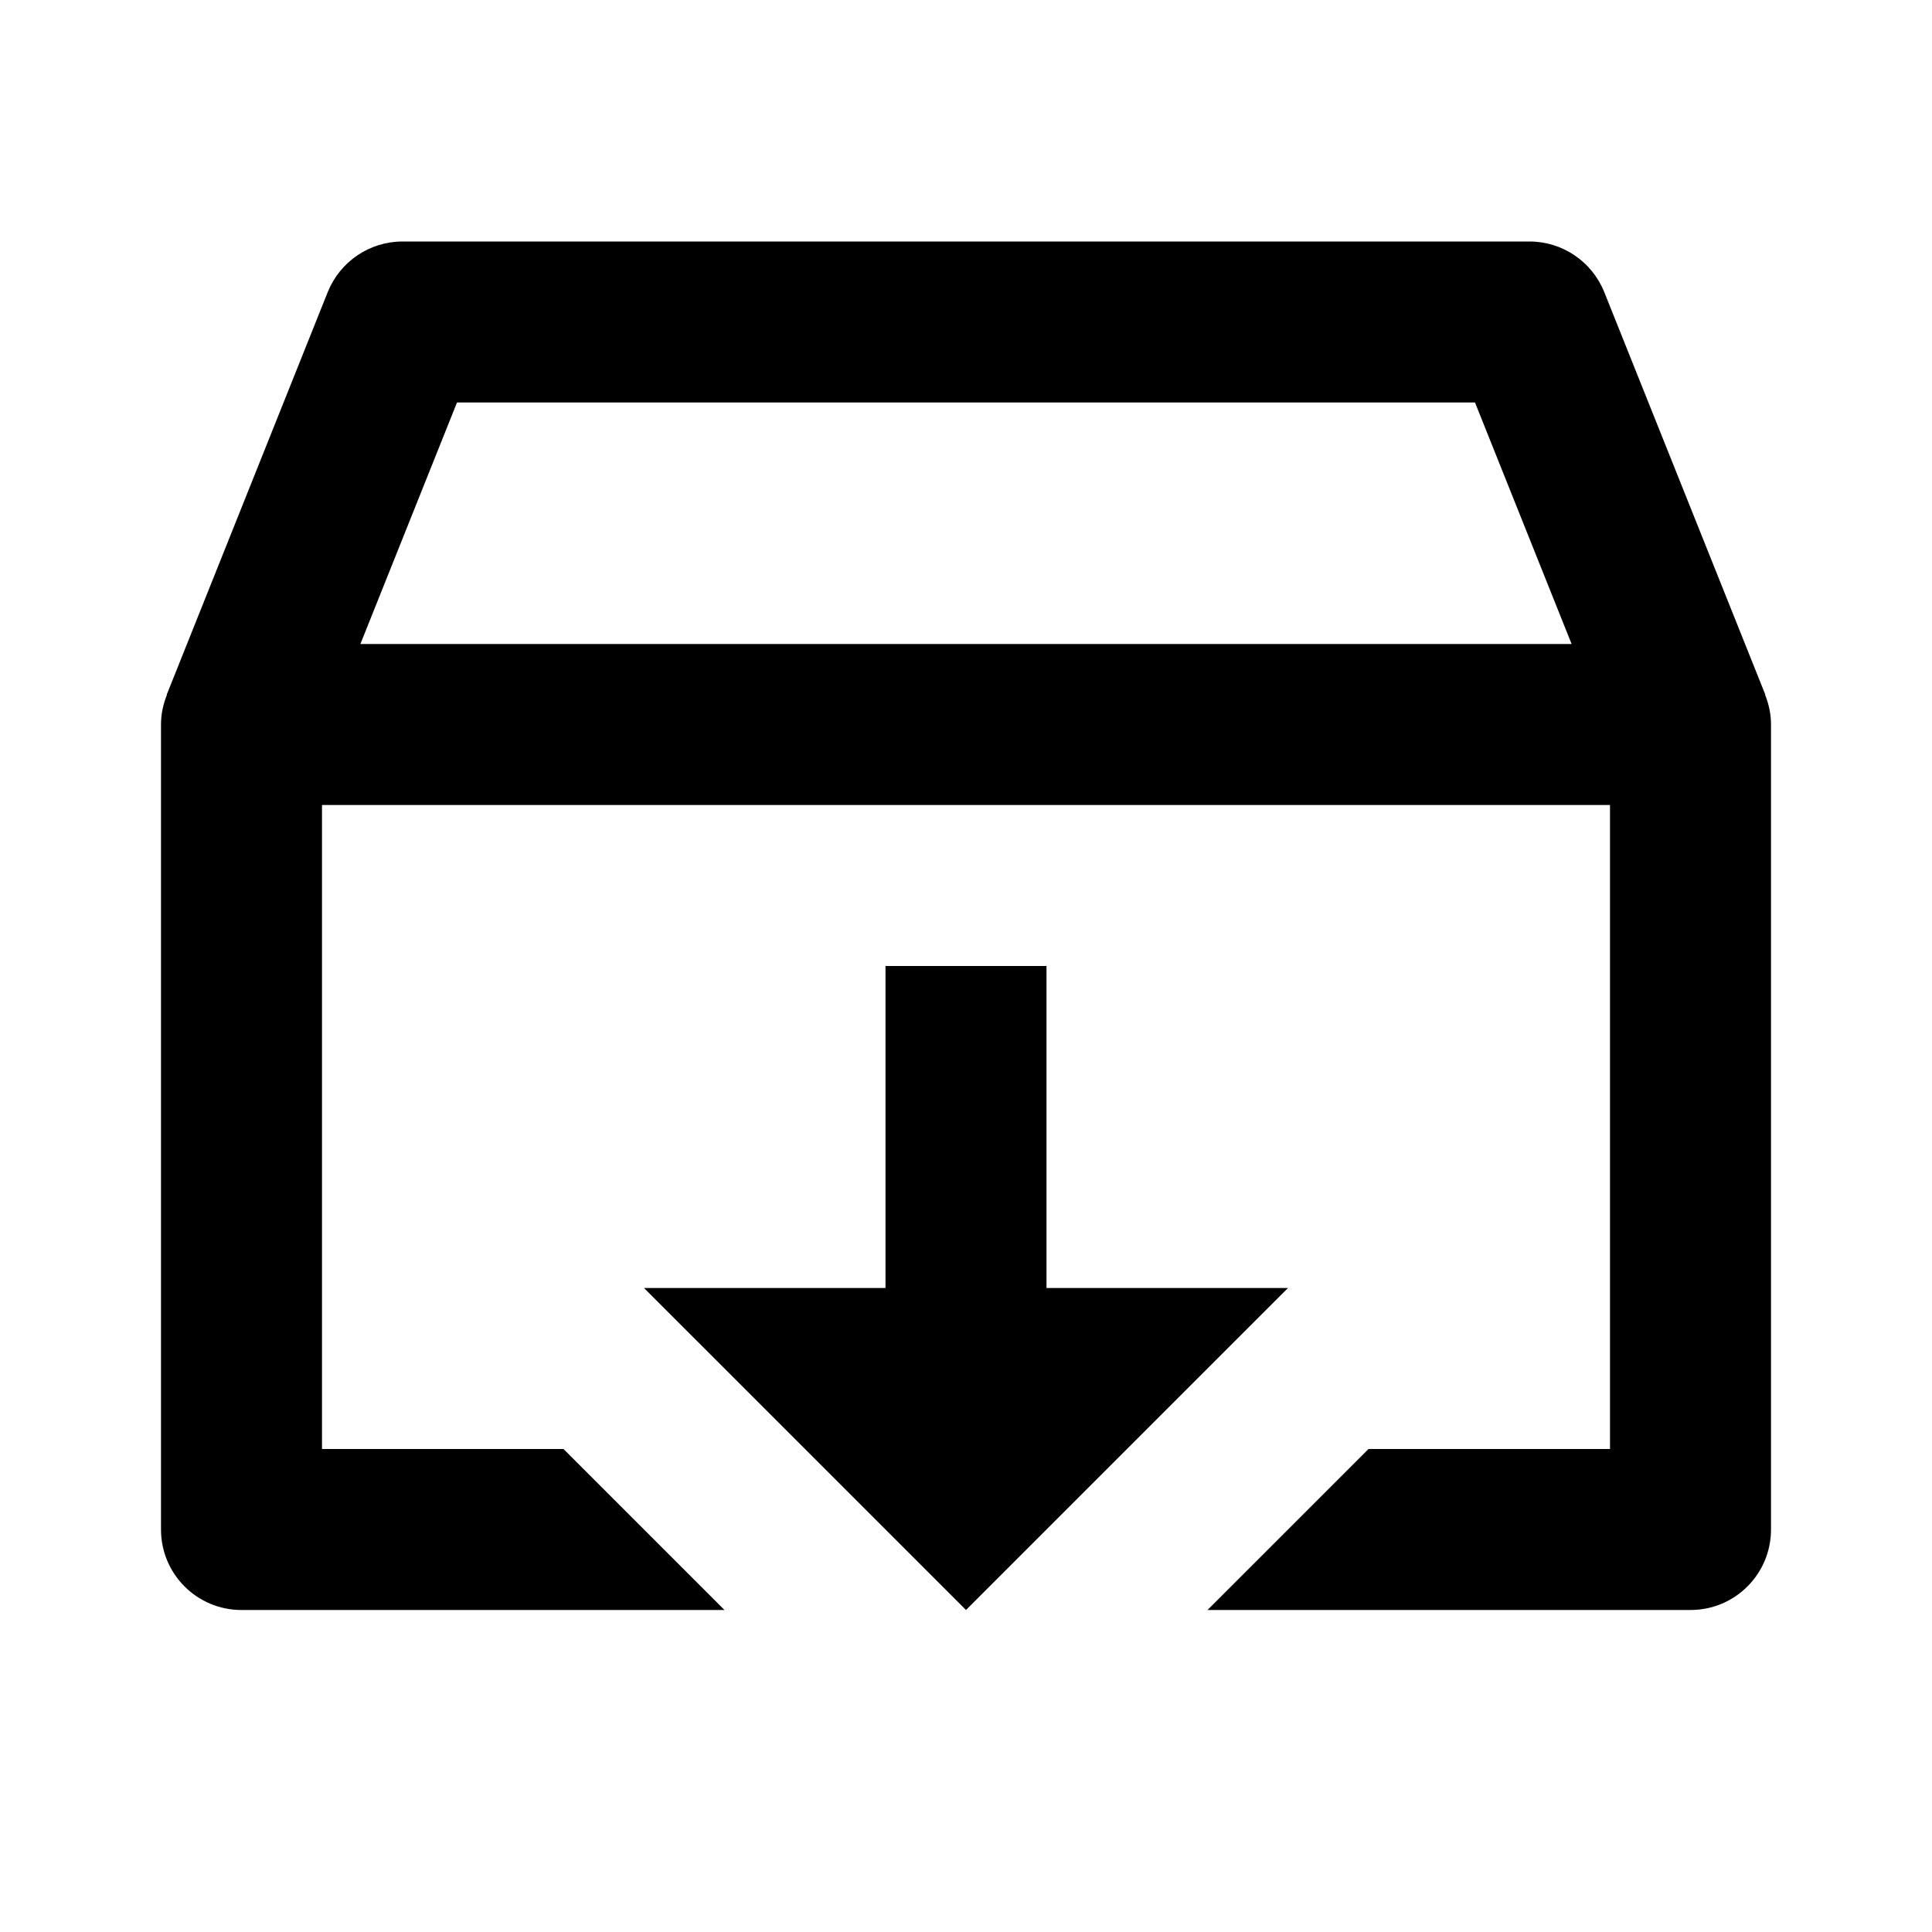 <?xml version="1.0" encoding="utf-8"?>
<!-- Generator: Adobe Illustrator 16.0.0, SVG Export Plug-In . SVG Version: 6.00 Build 0)  -->
<!DOCTYPE svg PUBLIC "-//W3C//DTD SVG 1.1//EN" "http://www.w3.org/Graphics/SVG/1.1/DTD/svg11.dtd">
<svg version="1.1" id="Layer_1" xmlns="http://www.w3.org/2000/svg" xmlns:xlink="http://www.w3.org/1999/xlink" x="0px" y="0px"
	 width="24px" height="24px" viewBox="0 0 24 24" enable-background="new 0 0 24 24" xml:space="preserve">
<g>
	<polygon points="11,12 11,16 8,16 12,20 16,16 13,16 13,12 	"/>
	<path d="M21.929,8.628l-2-4.999C19.776,3.249,19.409,3,19,3H5C4.591,3,4.224,3.249,4.071,3.629L2.079,8.61
		c-0.001,0-0.001,0-0.001,0.001L2.071,8.629L2.074,8.63C2.028,8.745,2,8.869,2,9v10c0,0.553,0.447,1,1,1h6l-2-2H4v-8h16v8h-3l-2,2h6
		c0.553,0,1-0.447,1-1V9c0-0.132-0.028-0.256-0.074-0.371L21.929,8.628z M4.477,8l1.2-3h12.646l1.2,3H4.477z"/>
</g>
</svg>
